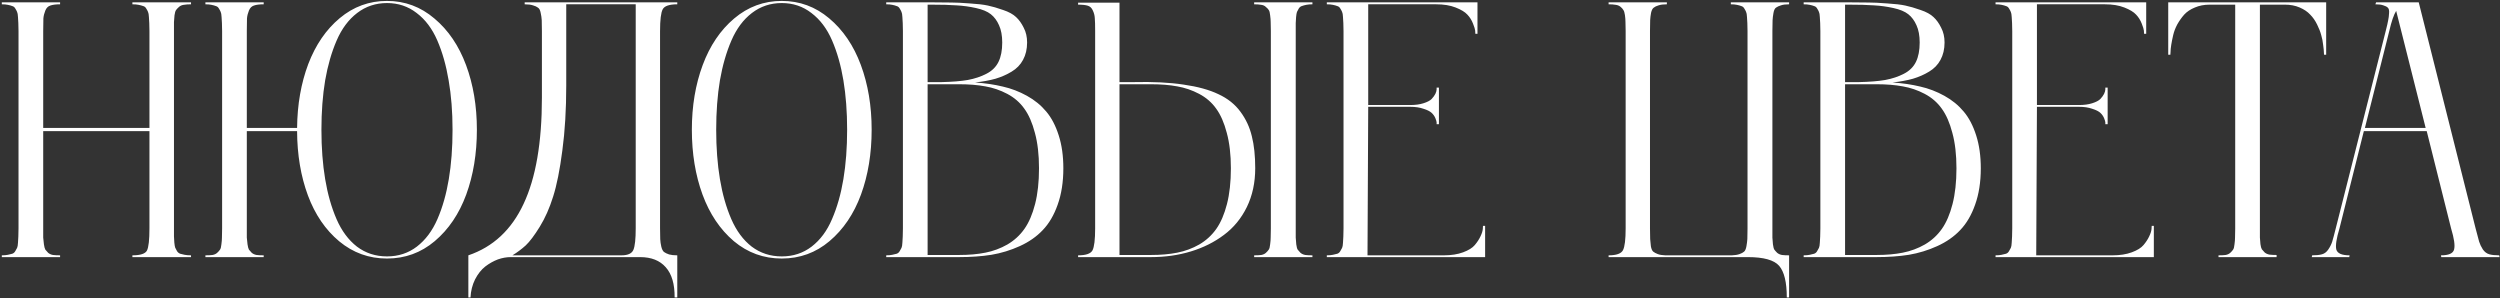 <?xml version="1.0" encoding="UTF-8"?> <svg xmlns="http://www.w3.org/2000/svg" width="914" height="109" viewBox="0 0 914 109" fill="none"><rect x="0" y="0" width="914" height="109" fill="#333333" stroke="none"/><path d="M69.838 1.571C68.799 1.571 67.912 1.636 67.175 1.766C66.483 1.853 65.898 2.113 65.422 2.546C64.989 2.935 64.642 3.303 64.382 3.65C64.123 3.996 63.928 4.646 63.798 5.598C63.711 6.551 63.646 7.374 63.603 8.067C63.603 8.716 63.603 9.82 63.603 11.379V83.478C63.603 84.82 63.603 85.794 63.603 86.4C63.646 87.007 63.69 87.764 63.733 88.674C63.819 89.583 63.928 90.211 64.058 90.558C64.231 90.904 64.447 91.315 64.707 91.792C65.01 92.268 65.4 92.593 65.876 92.766C66.353 92.896 66.894 93.026 67.5 93.156C68.15 93.285 68.929 93.35 69.838 93.35V94H48.404V93.35C51.348 93.35 53.124 92.766 53.73 91.597C54.336 90.384 54.639 87.678 54.639 83.478V47.948H15.797V83.478C15.797 84.993 15.797 86.119 15.797 86.855C15.841 87.548 15.927 88.371 16.057 89.323C16.187 90.233 16.36 90.882 16.577 91.272C16.837 91.618 17.183 92.008 17.616 92.441C18.092 92.831 18.677 93.091 19.37 93.221C20.062 93.307 20.928 93.35 21.968 93.35V94H0.663V93.35C1.529 93.35 2.265 93.285 2.872 93.156C3.521 93.026 4.062 92.896 4.495 92.766C4.972 92.593 5.34 92.268 5.6 91.792C5.903 91.315 6.119 90.925 6.249 90.622C6.422 90.276 6.531 89.648 6.574 88.739C6.66 87.829 6.704 87.072 6.704 86.465C6.747 85.859 6.769 84.863 6.769 83.478V11.379C6.769 10.037 6.747 9.063 6.704 8.456C6.704 7.85 6.66 7.114 6.574 6.248C6.531 5.339 6.422 4.711 6.249 4.364C6.119 4.018 5.903 3.607 5.6 3.13C5.34 2.654 4.972 2.351 4.495 2.221C4.062 2.048 3.521 1.896 2.872 1.766C2.265 1.636 1.529 1.571 0.663 1.571V0.857H21.968V1.571C20.452 1.571 19.261 1.723 18.395 2.026C17.573 2.286 16.966 2.892 16.577 3.845C16.187 4.797 15.949 5.75 15.862 6.703C15.819 7.612 15.797 9.171 15.797 11.379V46.779H54.639V11.379C54.639 10.037 54.618 9.063 54.574 8.456C54.574 7.85 54.531 7.114 54.444 6.248C54.401 5.339 54.293 4.711 54.12 4.364C53.99 4.018 53.773 3.607 53.47 3.13C53.21 2.654 52.842 2.351 52.366 2.221C51.89 2.048 51.327 1.896 50.677 1.766C50.071 1.636 49.313 1.571 48.404 1.571V0.857H69.838V1.571ZM141.482 0.337C148.021 0.337 153.802 2.481 158.825 6.768C163.891 11.011 167.745 16.684 170.386 23.785C173.028 30.887 174.348 38.768 174.348 47.428C174.348 56.132 173.049 64.035 170.451 71.136C167.853 78.195 164.021 83.867 158.955 88.154C153.931 92.398 148.107 94.52 141.482 94.52C134.9 94.52 129.076 92.419 124.01 88.219C118.987 84.019 115.176 78.433 112.578 71.461C109.98 64.446 108.659 56.608 108.616 47.948H90.234V83.478C90.234 84.993 90.234 86.119 90.234 86.855C90.277 87.548 90.364 88.371 90.494 89.323C90.624 90.233 90.797 90.882 91.013 91.272C91.273 91.618 91.62 92.008 92.052 92.441C92.529 92.831 93.113 93.091 93.806 93.221C94.499 93.307 95.365 93.35 96.404 93.35V94H75.1V93.35C76.139 93.35 77.005 93.307 77.698 93.221C78.391 93.091 78.954 92.831 79.387 92.441C79.863 92.008 80.209 91.618 80.426 91.272C80.686 90.925 80.859 90.276 80.945 89.323C81.075 88.371 81.14 87.548 81.14 86.855C81.184 86.162 81.205 85.036 81.205 83.478V11.379C81.205 10.037 81.184 9.063 81.14 8.456C81.14 7.85 81.097 7.114 81.01 6.248C80.967 5.339 80.859 4.711 80.686 4.364C80.556 4.018 80.339 3.607 80.036 3.13C79.776 2.654 79.408 2.351 78.932 2.221C78.499 2.048 77.958 1.896 77.308 1.766C76.702 1.636 75.966 1.571 75.1 1.571V0.857H96.404V1.571C94.889 1.571 93.698 1.723 92.832 2.026C92.009 2.286 91.403 2.892 91.013 3.845C90.624 4.797 90.385 5.75 90.299 6.703C90.255 7.612 90.234 9.171 90.234 11.379V46.779H108.616C108.702 38.205 110.066 30.411 112.708 23.396C115.392 16.381 119.225 10.795 124.204 6.638C129.228 2.437 134.987 0.337 141.482 0.337ZM130.505 90.168C133.666 92.549 137.325 93.74 141.482 93.74C145.639 93.74 149.276 92.549 152.394 90.168C155.555 87.743 158.067 84.387 159.929 80.1C161.791 75.813 163.176 70.942 164.086 65.486C164.995 60.029 165.45 54.01 165.45 47.428C165.45 40.846 164.974 34.828 164.021 29.371C163.112 23.915 161.726 19.044 159.864 14.757C158.002 10.47 155.49 7.136 152.329 4.754C149.212 2.329 145.596 1.117 141.482 1.117C137.368 1.117 133.731 2.329 130.57 4.754C127.452 7.136 124.962 10.47 123.1 14.757C121.238 19.044 119.831 23.915 118.878 29.371C117.969 34.828 117.514 40.846 117.514 47.428C117.514 54.01 117.969 60.029 118.878 65.486C119.788 70.942 121.173 75.813 123.035 80.1C124.897 84.387 127.387 87.743 130.505 90.168ZM247.616 1.571C244.715 1.571 242.939 2.178 242.29 3.39C241.64 4.602 241.315 7.266 241.315 11.379V83.478C241.315 85.253 241.337 86.574 241.38 87.44C241.424 88.306 241.554 89.215 241.77 90.168C241.987 91.077 242.311 91.727 242.744 92.116C243.221 92.463 243.849 92.766 244.628 93.026C245.407 93.242 246.403 93.35 247.616 93.35V108.744H246.642C246.685 103.851 245.602 100.171 243.394 97.702C241.229 95.234 238.111 94 234.041 94H186.69C185.174 94 183.615 94.281 182.013 94.844C180.411 95.451 178.874 96.317 177.401 97.442C175.929 98.612 174.695 100.171 173.699 102.119C172.703 104.111 172.14 106.319 172.01 108.744H171.231V93.35C180.281 90.276 187.014 83.997 191.431 74.514C195.891 65.031 198.121 52.105 198.121 35.737V11.379C198.121 9.517 198.1 8.175 198.056 7.352C198.013 6.529 197.883 5.642 197.667 4.689C197.494 3.736 197.169 3.109 196.692 2.805C196.259 2.459 195.653 2.178 194.874 1.961C194.094 1.701 193.077 1.571 191.821 1.571V0.857H247.616V1.571ZM232.417 83.478V1.571H207.02V31.19C207.02 40.024 206.544 47.97 205.591 55.028C204.682 62.086 203.556 67.716 202.213 71.916C200.914 76.073 199.291 79.732 197.342 82.893C195.393 86.054 193.683 88.327 192.211 89.713C190.738 91.055 189.115 92.268 187.339 93.35H227.221C229.559 93.35 231.009 92.679 231.572 91.337C232.135 89.995 232.417 87.375 232.417 83.478ZM268.401 6.768C273.467 2.481 279.27 0.337 285.808 0.337C292.347 0.337 298.128 2.459 303.151 6.703C308.217 10.946 312.071 16.619 314.713 23.72C317.354 30.822 318.675 38.725 318.675 47.428C318.675 56.132 317.376 64.035 314.778 71.136C312.18 78.195 308.347 83.867 303.281 88.154C298.258 92.398 292.434 94.52 285.808 94.52C279.183 94.52 273.337 92.398 268.271 88.154C263.248 83.867 259.437 78.195 256.839 71.136C254.241 64.035 252.942 56.132 252.942 47.428C252.942 38.768 254.263 30.887 256.904 23.785C259.546 16.684 263.378 11.011 268.401 6.768ZM274.831 90.168C277.992 92.549 281.651 93.74 285.808 93.74C289.966 93.74 293.603 92.549 296.721 90.168C299.882 87.743 302.372 84.387 304.19 80.1C306.052 75.813 307.438 70.942 308.347 65.486C309.257 60.029 309.711 54.01 309.711 47.428C309.711 40.846 309.257 34.828 308.347 29.371C307.438 23.915 306.052 19.044 304.19 14.757C302.328 10.47 299.817 7.136 296.656 4.754C293.538 2.329 289.922 1.117 285.808 1.117C281.695 1.117 278.057 2.329 274.896 4.754C271.779 7.136 269.289 10.47 267.427 14.757C265.565 19.044 264.157 23.915 263.205 29.371C262.295 34.828 261.841 40.846 261.841 47.428C261.841 54.01 262.295 60.029 263.205 65.486C264.114 70.942 265.5 75.813 267.362 80.1C269.224 84.387 271.714 87.743 274.831 90.168ZM356.478 30.151C360.202 30.411 363.579 30.909 366.611 31.645C369.685 32.338 372.63 33.463 375.444 35.022C378.259 36.581 380.619 38.508 382.524 40.803C384.429 43.055 385.945 45.956 387.071 49.507C388.197 53.014 388.76 57.02 388.76 61.523C388.76 66.546 388.067 70.985 386.681 74.839C385.339 78.649 383.52 81.746 381.225 84.127C378.973 86.509 376.18 88.457 372.846 89.973C369.512 91.489 366.048 92.549 362.454 93.156C358.903 93.719 354.962 94 350.632 94H324.001V93.35C324.867 93.35 325.603 93.285 326.21 93.156C326.859 93.026 327.4 92.896 327.833 92.766C328.31 92.593 328.678 92.268 328.938 91.792C329.241 91.315 329.457 90.925 329.587 90.622C329.76 90.276 329.869 89.648 329.912 88.739C329.998 87.829 330.042 87.072 330.042 86.465C330.085 85.859 330.107 84.863 330.107 83.478V11.379C330.107 10.037 330.085 9.063 330.042 8.456C330.042 7.85 329.998 7.114 329.912 6.248C329.869 5.339 329.76 4.711 329.587 4.364C329.457 4.018 329.241 3.607 328.938 3.13C328.678 2.654 328.31 2.351 327.833 2.221C327.4 2.048 326.859 1.896 326.21 1.766C325.603 1.636 324.867 1.571 324.001 1.571V0.857H340.239C340.369 0.857 340.564 0.857 340.824 0.857C343.898 0.857 346.237 0.878 347.839 0.922C349.441 0.922 351.65 1.03 354.464 1.247C357.322 1.42 359.552 1.68 361.154 2.026C362.8 2.372 364.662 2.914 366.74 3.65C368.819 4.343 370.399 5.209 371.482 6.248C372.565 7.244 373.496 8.543 374.275 10.145C375.098 11.704 375.509 13.501 375.509 15.536C375.509 17.961 375.011 20.083 374.015 21.902C373.063 23.677 371.677 25.106 369.858 26.189C368.083 27.271 366.113 28.137 363.947 28.787C361.782 29.393 359.292 29.848 356.478 30.151ZM340.369 1.701H339.135V30.021H344.202C348.099 29.934 351.303 29.674 353.815 29.241C356.37 28.765 358.643 28.007 360.635 26.968C362.67 25.929 364.142 24.478 365.052 22.616C365.961 20.754 366.416 18.394 366.416 15.536C366.416 13.025 366.026 10.925 365.247 9.236C364.51 7.547 363.514 6.205 362.259 5.209C361.003 4.213 359.184 3.455 356.803 2.935C354.464 2.416 352.104 2.091 349.723 1.961C347.341 1.788 344.223 1.701 340.369 1.701ZM350.632 93.221C354.226 93.221 357.43 92.939 360.245 92.376C363.103 91.813 365.788 90.817 368.299 89.388C370.811 87.916 372.889 86.011 374.535 83.672C376.18 81.334 377.479 78.303 378.432 74.579C379.385 70.855 379.861 66.503 379.861 61.523C379.861 56.544 379.363 52.235 378.367 48.598C377.414 44.917 376.115 41.951 374.47 39.699C372.868 37.447 370.789 35.65 368.234 34.308C365.68 32.965 363.016 32.056 360.245 31.58C357.474 31.06 354.269 30.8 350.632 30.8H339.135V93.221H350.632ZM479.824 1.571C478.958 1.571 478.2 1.636 477.551 1.766C476.945 1.896 476.403 2.048 475.927 2.221C475.494 2.351 475.126 2.654 474.823 3.13C474.563 3.607 474.347 4.018 474.173 4.364C474.043 4.711 473.935 5.339 473.849 6.248C473.805 7.114 473.762 7.85 473.719 8.456C473.719 9.063 473.719 10.037 473.719 11.379V83.478C473.719 85.036 473.719 86.162 473.719 86.855C473.762 87.548 473.827 88.371 473.914 89.323C474.043 90.276 474.217 90.925 474.433 91.272C474.693 91.618 475.039 92.008 475.472 92.441C475.949 92.831 476.533 93.091 477.226 93.221C477.919 93.307 478.785 93.35 479.824 93.35V94H458.52V93.35C459.559 93.35 460.425 93.307 461.118 93.221C461.811 93.091 462.373 92.831 462.806 92.441C463.283 92.008 463.629 91.618 463.846 91.272C464.106 90.925 464.279 90.276 464.365 89.323C464.495 88.371 464.56 87.548 464.56 86.855C464.604 86.162 464.625 85.036 464.625 83.478V11.379C464.625 9.82 464.604 8.716 464.56 8.067C464.56 7.374 464.495 6.551 464.365 5.598C464.279 4.646 464.106 3.996 463.846 3.65C463.629 3.303 463.283 2.935 462.806 2.546C462.373 2.113 461.811 1.853 461.118 1.766C460.425 1.636 459.559 1.571 458.52 1.571V0.857H479.824V1.571ZM414.351 30.021C421.453 29.848 427.58 30.151 432.733 30.93C437.886 31.666 442.13 32.836 445.464 34.438C448.842 35.997 451.526 38.14 453.518 40.868C455.51 43.553 456.896 46.541 457.675 49.832C458.498 53.079 458.909 56.977 458.909 61.523C458.909 66.763 457.892 71.483 455.856 75.683C453.821 79.84 451.028 83.239 447.477 85.881C443.97 88.522 439.943 90.536 435.396 91.921C430.849 93.307 425.978 94 420.782 94H394.151V93.35C397.009 93.35 398.762 92.744 399.412 91.532C400.062 90.276 400.386 87.591 400.386 83.478V11.379C400.386 9.171 400.343 7.59 400.256 6.638C400.213 5.685 399.975 4.754 399.542 3.845C399.152 2.935 398.546 2.351 397.723 2.091C396.9 1.831 395.71 1.701 394.151 1.701V0.987H409.285V30.021H414.351ZM420.782 93.221C424.376 93.221 427.58 92.939 430.395 92.376C433.253 91.813 435.937 90.817 438.449 89.388C440.961 87.916 443.039 86.011 444.685 83.672C446.33 81.334 447.629 78.303 448.582 74.579C449.534 70.855 450.011 66.503 450.011 61.523C450.011 56.544 449.513 52.235 448.517 48.598C447.564 44.917 446.265 41.951 444.62 39.699C443.017 37.447 440.939 35.65 438.384 34.308C435.829 32.965 433.166 32.056 430.395 31.58C427.623 31.06 424.419 30.8 420.782 30.8H409.285V93.221H420.782ZM542.18 82.568H542.959V94H485.086V93.35C485.952 93.35 486.688 93.285 487.294 93.156C487.943 93.026 488.485 92.896 488.918 92.766C489.394 92.593 489.762 92.268 490.022 91.792C490.325 91.315 490.542 90.925 490.672 90.622C490.845 90.276 490.953 89.648 490.996 88.739C491.083 87.829 491.126 87.072 491.126 86.465C491.169 85.859 491.191 84.863 491.191 83.478V11.379C491.191 10.037 491.169 9.063 491.126 8.456C491.126 7.85 491.083 7.114 490.996 6.248C490.953 5.339 490.845 4.711 490.672 4.364C490.542 4.018 490.325 3.607 490.022 3.13C489.762 2.654 489.394 2.351 488.918 2.221C488.485 2.048 487.943 1.896 487.294 1.766C486.688 1.636 485.952 1.571 485.086 1.571V0.857H540.166V12.354H539.387C539.387 12.05 539.365 11.661 539.322 11.184C539.278 10.708 539.018 9.864 538.542 8.651C538.066 7.395 537.373 6.291 536.464 5.339C535.598 4.386 534.169 3.52 532.177 2.74C530.185 1.961 527.825 1.571 525.097 1.571H500.22V38.4H515.549C517.454 38.4 519.078 38.183 520.42 37.75C521.806 37.317 522.802 36.798 523.408 36.191C524.014 35.542 524.469 34.914 524.772 34.308C525.075 33.658 525.227 33.117 525.227 32.684V32.035H526.071V45.415H525.227C525.227 45.242 525.227 45.025 525.227 44.765C525.227 44.462 525.075 43.943 524.772 43.206C524.469 42.47 524.014 41.821 523.408 41.258C522.802 40.695 521.806 40.197 520.42 39.764C519.078 39.288 517.454 39.049 515.549 39.049H500.22L499.96 93.35H527.89C530.575 93.35 532.913 92.982 534.905 92.246C536.897 91.51 538.326 90.622 539.192 89.583C540.101 88.501 540.794 87.44 541.27 86.4C541.79 85.318 542.071 84.409 542.115 83.672L542.18 82.568ZM654.094 1.571C652.839 1.571 651.843 1.701 651.106 1.961C650.37 2.178 649.764 2.459 649.288 2.805C648.855 3.109 648.552 3.758 648.378 4.754C648.205 5.707 648.097 6.594 648.054 7.417C648.01 8.197 647.989 9.517 647.989 11.379V83.478C647.989 85.036 647.989 86.162 647.989 86.855C648.032 87.548 648.097 88.371 648.184 89.323C648.313 90.276 648.487 90.925 648.703 91.272C648.963 91.618 649.309 92.008 649.742 92.441C650.219 92.831 650.803 93.091 651.496 93.221C652.189 93.307 653.055 93.35 654.094 93.35V108.744H653.25C653.25 103.202 652.319 99.348 650.457 97.183C648.595 95.061 644.784 94 639.025 94H588.102V93.35C590.96 93.35 592.713 92.723 593.363 91.467C594.012 90.211 594.337 87.548 594.337 83.478V11.379C594.337 9.864 594.316 8.738 594.272 8.002C594.272 7.266 594.207 6.443 594.077 5.533C593.947 4.624 593.753 3.996 593.493 3.65C593.276 3.26 592.93 2.87 592.454 2.481C591.977 2.091 591.393 1.853 590.7 1.766C590.007 1.636 589.141 1.571 588.102 1.571V0.857H609.406V1.571C608.151 1.571 607.133 1.701 606.354 1.961C605.617 2.178 605.033 2.459 604.6 2.805C604.167 3.109 603.842 3.736 603.625 4.689C603.452 5.642 603.344 6.529 603.301 7.352C603.257 8.175 603.236 9.517 603.236 11.379V83.478C603.236 85.296 603.257 86.595 603.301 87.375C603.344 88.154 603.431 89.042 603.561 90.038C603.734 90.99 604.015 91.64 604.405 91.986C604.838 92.333 605.401 92.636 606.094 92.896C606.787 93.156 607.696 93.307 608.822 93.35H633.179C634.305 93.307 635.236 93.156 635.972 92.896C636.708 92.636 637.271 92.333 637.661 91.986C638.051 91.64 638.332 90.969 638.505 89.973C638.679 88.977 638.787 88.111 638.83 87.375C638.874 86.595 638.895 85.296 638.895 83.478V11.379C638.895 10.037 638.874 9.063 638.83 8.456C638.83 7.85 638.787 7.114 638.7 6.248C638.657 5.339 638.549 4.711 638.376 4.364C638.246 4.018 638.029 3.607 637.726 3.13C637.466 2.654 637.098 2.351 636.622 2.221C636.189 2.048 635.648 1.896 634.998 1.766C634.392 1.636 633.656 1.571 632.79 1.571V0.857H654.094V1.571ZM691.897 30.151C695.621 30.411 698.999 30.909 702.03 31.645C705.104 32.338 708.049 33.463 710.864 35.022C713.678 36.581 716.038 38.508 717.943 40.803C719.849 43.055 721.364 45.956 722.49 49.507C723.616 53.014 724.179 57.02 724.179 61.523C724.179 66.546 723.486 70.985 722.1 74.839C720.758 78.649 718.939 81.746 716.644 84.127C714.393 86.509 711.6 88.457 708.265 89.973C704.931 91.489 701.467 92.549 697.873 93.156C694.322 93.719 690.382 94 686.051 94H659.42V93.35C660.286 93.35 661.023 93.285 661.629 93.156C662.278 93.026 662.82 92.896 663.253 92.766C663.729 92.593 664.097 92.268 664.357 91.792C664.66 91.315 664.876 90.925 665.006 90.622C665.18 90.276 665.288 89.648 665.331 88.739C665.418 87.829 665.461 87.072 665.461 86.465C665.504 85.859 665.526 84.863 665.526 83.478V11.379C665.526 10.037 665.504 9.063 665.461 8.456C665.461 7.85 665.418 7.114 665.331 6.248C665.288 5.339 665.18 4.711 665.006 4.364C664.876 4.018 664.66 3.607 664.357 3.13C664.097 2.654 663.729 2.351 663.253 2.221C662.82 2.048 662.278 1.896 661.629 1.766C661.023 1.636 660.286 1.571 659.42 1.571V0.857H675.659C675.789 0.857 675.984 0.857 676.243 0.857C679.318 0.857 681.656 0.878 683.258 0.922C684.86 0.922 687.069 1.03 689.884 1.247C692.742 1.42 694.972 1.68 696.574 2.026C698.219 2.372 700.081 2.914 702.16 3.65C704.238 4.343 705.819 5.209 706.901 6.248C707.984 7.244 708.915 8.543 709.694 10.145C710.517 11.704 710.928 13.501 710.928 15.536C710.928 17.961 710.43 20.083 709.435 21.902C708.482 23.677 707.096 25.106 705.278 26.189C703.502 27.271 701.532 28.137 699.367 28.787C697.202 29.393 694.712 29.848 691.897 30.151ZM675.789 1.701H674.555V30.021H679.621C683.518 29.934 686.722 29.674 689.234 29.241C691.789 28.765 694.062 28.007 696.054 26.968C698.089 25.929 699.562 24.478 700.471 22.616C701.38 20.754 701.835 18.394 701.835 15.536C701.835 13.025 701.445 10.925 700.666 9.236C699.93 7.547 698.934 6.205 697.678 5.209C696.422 4.213 694.604 3.455 692.222 2.935C689.884 2.416 687.524 2.091 685.142 1.961C682.76 1.788 679.643 1.701 675.789 1.701ZM686.051 93.221C689.645 93.221 692.85 92.939 695.664 92.376C698.522 91.813 701.207 90.817 703.719 89.388C706.23 87.916 708.309 86.011 709.954 83.672C711.6 81.334 712.899 78.303 713.851 74.579C714.804 70.855 715.28 66.503 715.28 61.523C715.28 56.544 714.782 52.235 713.786 48.598C712.834 44.917 711.535 41.951 709.889 39.699C708.287 37.447 706.209 35.65 703.654 34.308C701.099 32.965 698.436 32.056 695.664 31.58C692.893 31.06 689.689 30.8 686.051 30.8H674.555V93.221H686.051ZM786.664 82.568H787.444V94H729.57V93.35C730.436 93.35 731.172 93.285 731.778 93.156C732.428 93.026 732.969 92.896 733.402 92.766C733.879 92.593 734.247 92.268 734.507 91.792C734.81 91.315 735.026 90.925 735.156 90.622C735.329 90.276 735.438 89.648 735.481 88.739C735.567 87.829 735.611 87.072 735.611 86.465C735.654 85.859 735.676 84.863 735.676 83.478V11.379C735.676 10.037 735.654 9.063 735.611 8.456C735.611 7.85 735.567 7.114 735.481 6.248C735.438 5.339 735.329 4.711 735.156 4.364C735.026 4.018 734.81 3.607 734.507 3.13C734.247 2.654 733.879 2.351 733.402 2.221C732.969 2.048 732.428 1.896 731.778 1.766C731.172 1.636 730.436 1.571 729.57 1.571V0.857H784.651V12.354H783.871C783.871 12.05 783.849 11.661 783.806 11.184C783.763 10.708 783.503 9.864 783.027 8.651C782.55 7.395 781.858 6.291 780.948 5.339C780.082 4.386 778.653 3.52 776.661 2.74C774.669 1.961 772.309 1.571 769.581 1.571H744.704V38.4H760.033C761.939 38.4 763.562 38.183 764.905 37.75C766.29 37.317 767.286 36.798 767.893 36.191C768.499 35.542 768.953 34.914 769.257 34.308C769.56 33.658 769.711 33.117 769.711 32.684V32.035H770.556V45.415H769.711C769.711 45.242 769.711 45.025 769.711 44.765C769.711 44.462 769.56 43.943 769.257 43.206C768.953 42.47 768.499 41.821 767.893 41.258C767.286 40.695 766.29 40.197 764.905 39.764C763.562 39.288 761.939 39.049 760.033 39.049H744.704L744.444 93.35H772.374C775.059 93.35 777.397 92.982 779.389 92.246C781.381 91.51 782.81 90.622 783.676 89.583C784.586 88.501 785.278 87.44 785.755 86.4C786.274 85.318 786.556 84.409 786.599 83.672L786.664 82.568ZM792.705 0.857H850.448V20.018H849.669C849.669 19.758 849.647 19.412 849.604 18.979C849.604 18.546 849.517 17.701 849.344 16.446C849.214 15.147 848.976 13.934 848.63 12.808C848.327 11.639 847.829 10.362 847.136 8.976C846.443 7.547 845.598 6.335 844.603 5.339C843.65 4.299 842.372 3.433 840.77 2.74C839.168 2.048 837.371 1.701 835.379 1.701H826.221V83.478C826.221 85.036 826.221 86.162 826.221 86.855C826.264 87.505 826.329 88.306 826.416 89.258C826.545 90.168 826.719 90.796 826.935 91.142C827.195 91.489 827.541 91.878 827.974 92.311C828.451 92.701 829.035 92.961 829.728 93.091C830.421 93.177 831.287 93.221 832.326 93.221V94H811.087V93.35C812.126 93.35 812.992 93.307 813.685 93.221C814.378 93.091 814.94 92.831 815.374 92.441C815.85 92.008 816.196 91.618 816.413 91.272C816.673 90.925 816.846 90.276 816.932 89.323C817.062 88.371 817.127 87.548 817.127 86.855C817.171 86.162 817.192 85.036 817.192 83.478V1.701H807.839C805.847 1.701 804.05 2.048 802.448 2.74C800.846 3.39 799.547 4.256 798.551 5.339C797.598 6.421 796.754 7.612 796.017 8.911C795.325 10.21 794.827 11.509 794.523 12.808C794.22 14.107 793.982 15.298 793.809 16.381C793.636 17.463 793.549 18.351 793.549 19.044L793.484 20.018H792.705V0.857ZM913.713 93.35L913.843 94H892.538L892.408 93.35C895.266 93.35 896.868 92.636 897.215 91.207C897.605 89.778 897.236 87.201 896.111 83.478L887.212 47.948H864.218L855.32 83.478C854.194 87.201 853.804 89.778 854.151 91.207C854.54 92.636 856.164 93.35 859.022 93.35L858.892 94H845.187L845.317 93.35C846.833 93.35 848.045 93.221 848.954 92.961C849.864 92.701 850.622 92.116 851.228 91.207C851.877 90.254 852.354 89.302 852.657 88.349C852.96 87.353 853.393 85.729 853.956 83.478L872.208 11.379C872.684 9.517 872.987 8.197 873.117 7.417C873.29 6.638 873.399 5.772 873.442 4.819C873.528 3.823 873.377 3.152 872.987 2.805C872.641 2.459 872.099 2.178 871.363 1.961C870.671 1.701 869.696 1.571 868.44 1.571L868.7 0.857H884.289L905.074 83.478C905.637 85.729 906.07 87.353 906.373 88.349C906.676 89.302 907.131 90.254 907.737 91.207C908.387 92.116 909.166 92.701 910.076 92.961C910.985 93.221 912.197 93.35 913.713 93.35ZM864.608 46.779H886.822L876.04 3.975C875.174 5.36 874.33 7.829 873.507 11.379L864.608 46.779Z" fill="white"></path></svg> 